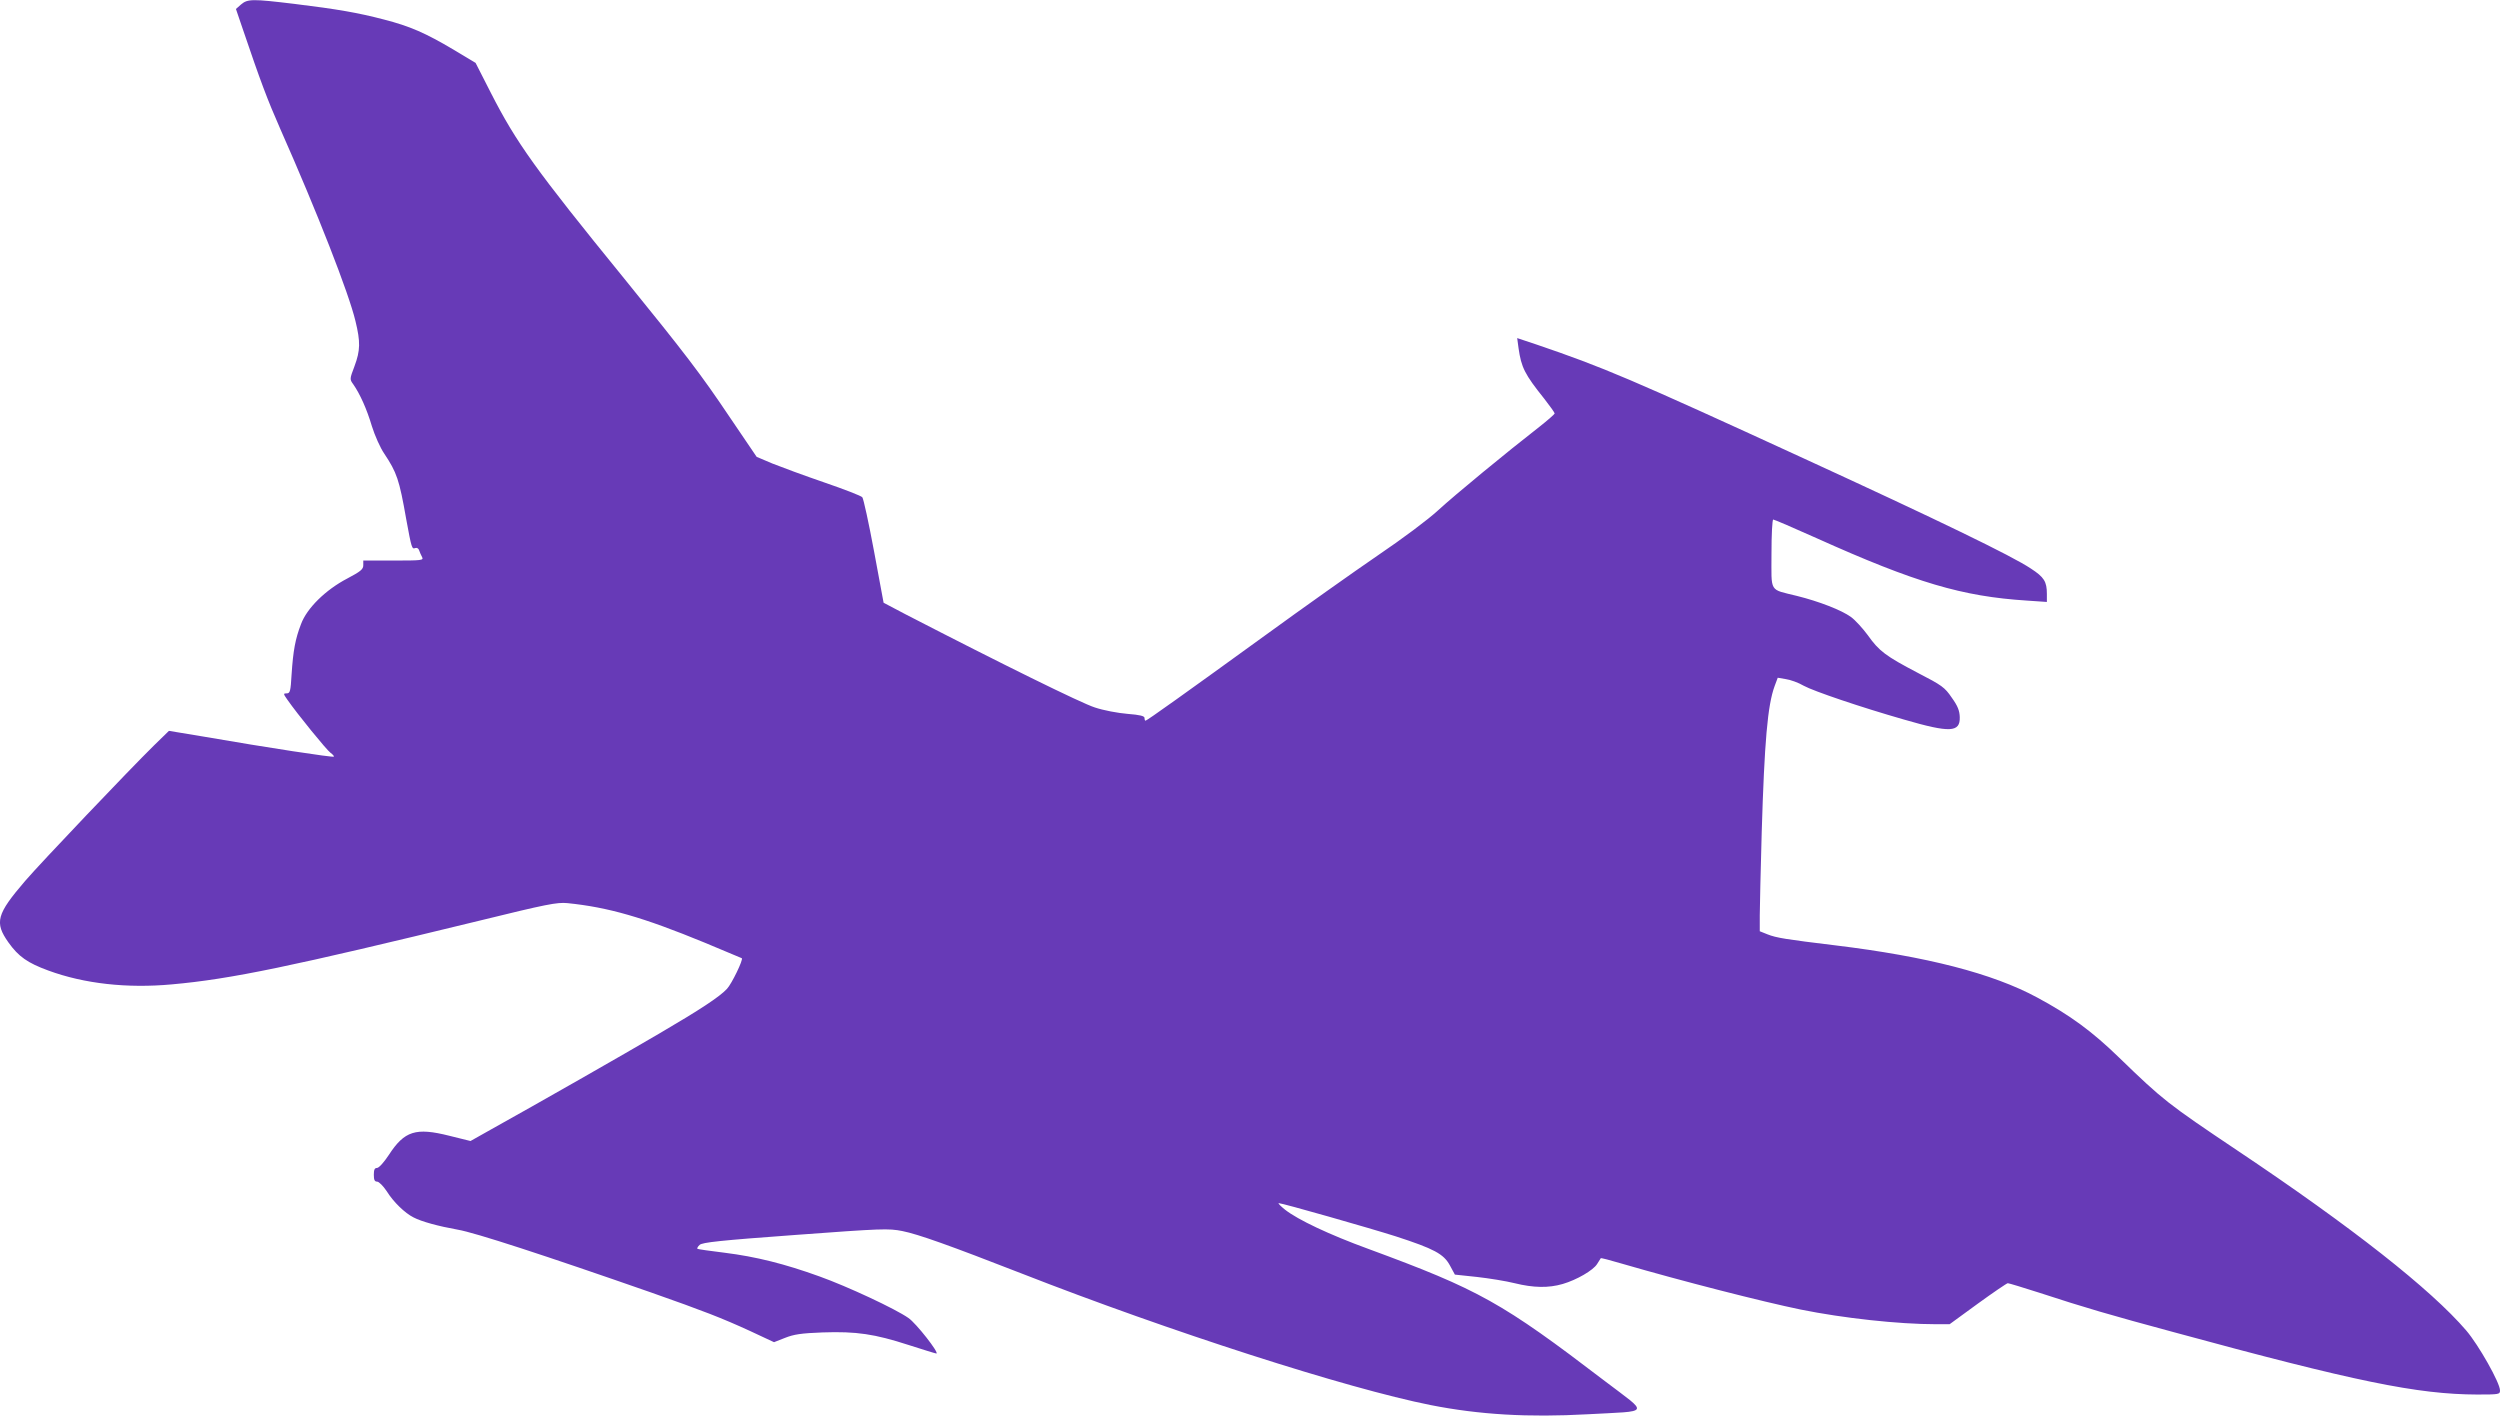 <?xml version="1.0" standalone="no"?>
<!DOCTYPE svg PUBLIC "-//W3C//DTD SVG 20010904//EN"
 "http://www.w3.org/TR/2001/REC-SVG-20010904/DTD/svg10.dtd">
<svg version="1.0" xmlns="http://www.w3.org/2000/svg"
 width="1280pt" height="725pt" viewBox="0 0 1280 725"
 preserveAspectRatio="xMidYMid meet">
<g transform="translate(0,725) scale(0.1,-0.1)"
fill="#673ab7" stroke="none">
<path d="M1234 7227 l-26 -23 32 -94 c95 -280 129 -370 195 -520 190 -429 351
-841 385 -984 26 -107 25 -150 -5 -231 -25 -66 -25 -67 -6 -93 34 -49 69 -126
95 -214 15 -48 43 -111 63 -140 65 -98 77 -132 113 -337 27 -147 29 -154 46
-147 9 3 17 -2 20 -12 3 -9 10 -25 15 -34 9 -17 -1 -18 -146 -18 l-155 0 0
-24 c0 -21 -14 -32 -82 -68 -111 -58 -207 -152 -237 -234 -29 -75 -40 -135
-48 -256 -5 -88 -8 -98 -25 -98 -18 0 -18 -2 3 -32 53 -76 202 -259 222 -273
11 -8 19 -17 16 -19 -5 -5 -334 45 -669 103 l-175 29 -78 -76 c-125 -123 -578
-599 -657 -691 -148 -172 -159 -214 -87 -316 52 -73 98 -105 204 -144 185 -68
404 -92 633 -71 303 27 613 92 1570 325 350 86 402 96 455 91 208 -21 386 -72
702 -202 103 -43 189 -79 191 -80 9 -6 -52 -132 -76 -157 -38 -41 -137 -106
-347 -229 -168 -99 -629 -362 -863 -492 l-103 -58 -109 27 c-171 43 -229 25
-309 -98 -25 -38 -51 -67 -61 -67 -12 0 -16 -9 -16 -35 0 -26 4 -35 17 -35 9
0 31 -22 49 -49 34 -55 93 -112 137 -134 42 -22 127 -45 227 -63 85 -14 447
-132 991 -322 267 -94 360 -130 506 -197 l122 -57 56 22 c45 18 83 24 193 28
173 6 266 -8 439 -64 75 -24 139 -44 143 -44 18 0 -104 156 -143 182 -67 47
-311 161 -456 213 -177 64 -325 101 -485 121 -74 9 -137 18 -139 20 -3 3 2 12
11 20 13 13 105 23 489 51 446 33 478 34 549 20 81 -16 243 -74 610 -217 759
-297 1667 -589 2095 -674 248 -49 498 -64 805 -47 324 18 314 -3 88 169 -529
404 -643 468 -1213 678 -200 73 -360 149 -425 200 -24 19 -38 34 -33 34 18 0
467 -128 599 -170 197 -64 245 -90 277 -148 l26 -48 113 -12 c62 -7 149 -21
193 -32 97 -24 174 -25 246 -4 72 21 156 70 176 102 9 15 18 28 19 30 1 2 48
-10 105 -27 313 -91 724 -196 919 -236 217 -44 500 -75 693 -75 l69 0 144 105
c80 58 149 105 154 105 5 0 78 -22 162 -49 232 -76 359 -113 685 -201 933
-254 1250 -319 1556 -320 113 0 117 1 117 21 0 39 -109 232 -173 307 -181 211
-585 529 -1174 923 -355 238 -379 257 -603 474 -139 135 -251 217 -420 308
-228 123 -565 210 -1035 267 -247 30 -300 38 -345 56 l-40 16 0 82 c0 44 5
236 10 426 14 463 30 649 66 747 l16 43 41 -7 c23 -3 65 -18 92 -34 51 -28
293 -110 513 -173 237 -69 288 -66 286 12 -1 33 -10 57 -41 100 -36 53 -50 63
-174 127 -164 86 -198 111 -256 193 -26 35 -64 77 -86 93 -48 35 -164 80 -277
108 -144 36 -130 13 -130 216 0 99 4 175 9 175 5 0 105 -43 221 -95 509 -229
748 -299 1078 -320 l102 -7 0 41 c0 63 -14 86 -82 130 -95 64 -475 248 -1163
564 -890 409 -1025 466 -1368 583 l-99 33 7 -52 c14 -98 31 -133 132 -259 29
-37 53 -71 53 -75 -1 -4 -36 -35 -78 -68 -166 -129 -432 -348 -518 -427 -52
-48 -183 -146 -310 -232 -120 -82 -381 -267 -579 -411 -403 -292 -603 -435
-610 -435 -3 0 -5 6 -5 14 0 10 -23 16 -87 21 -49 4 -124 18 -168 33 -67 21
-477 223 -971 478 l-110 58 -49 264 c-27 145 -54 269 -60 276 -5 7 -93 41
-195 76 -102 35 -221 79 -266 97 l-80 34 -137 202 c-149 222 -228 325 -542
712 -455 559 -551 694 -681 948 l-79 155 -110 66 c-148 88 -227 122 -359 156
-134 35 -238 53 -458 80 -216 26 -240 26 -274 -3z"/>
</g>
</svg>
